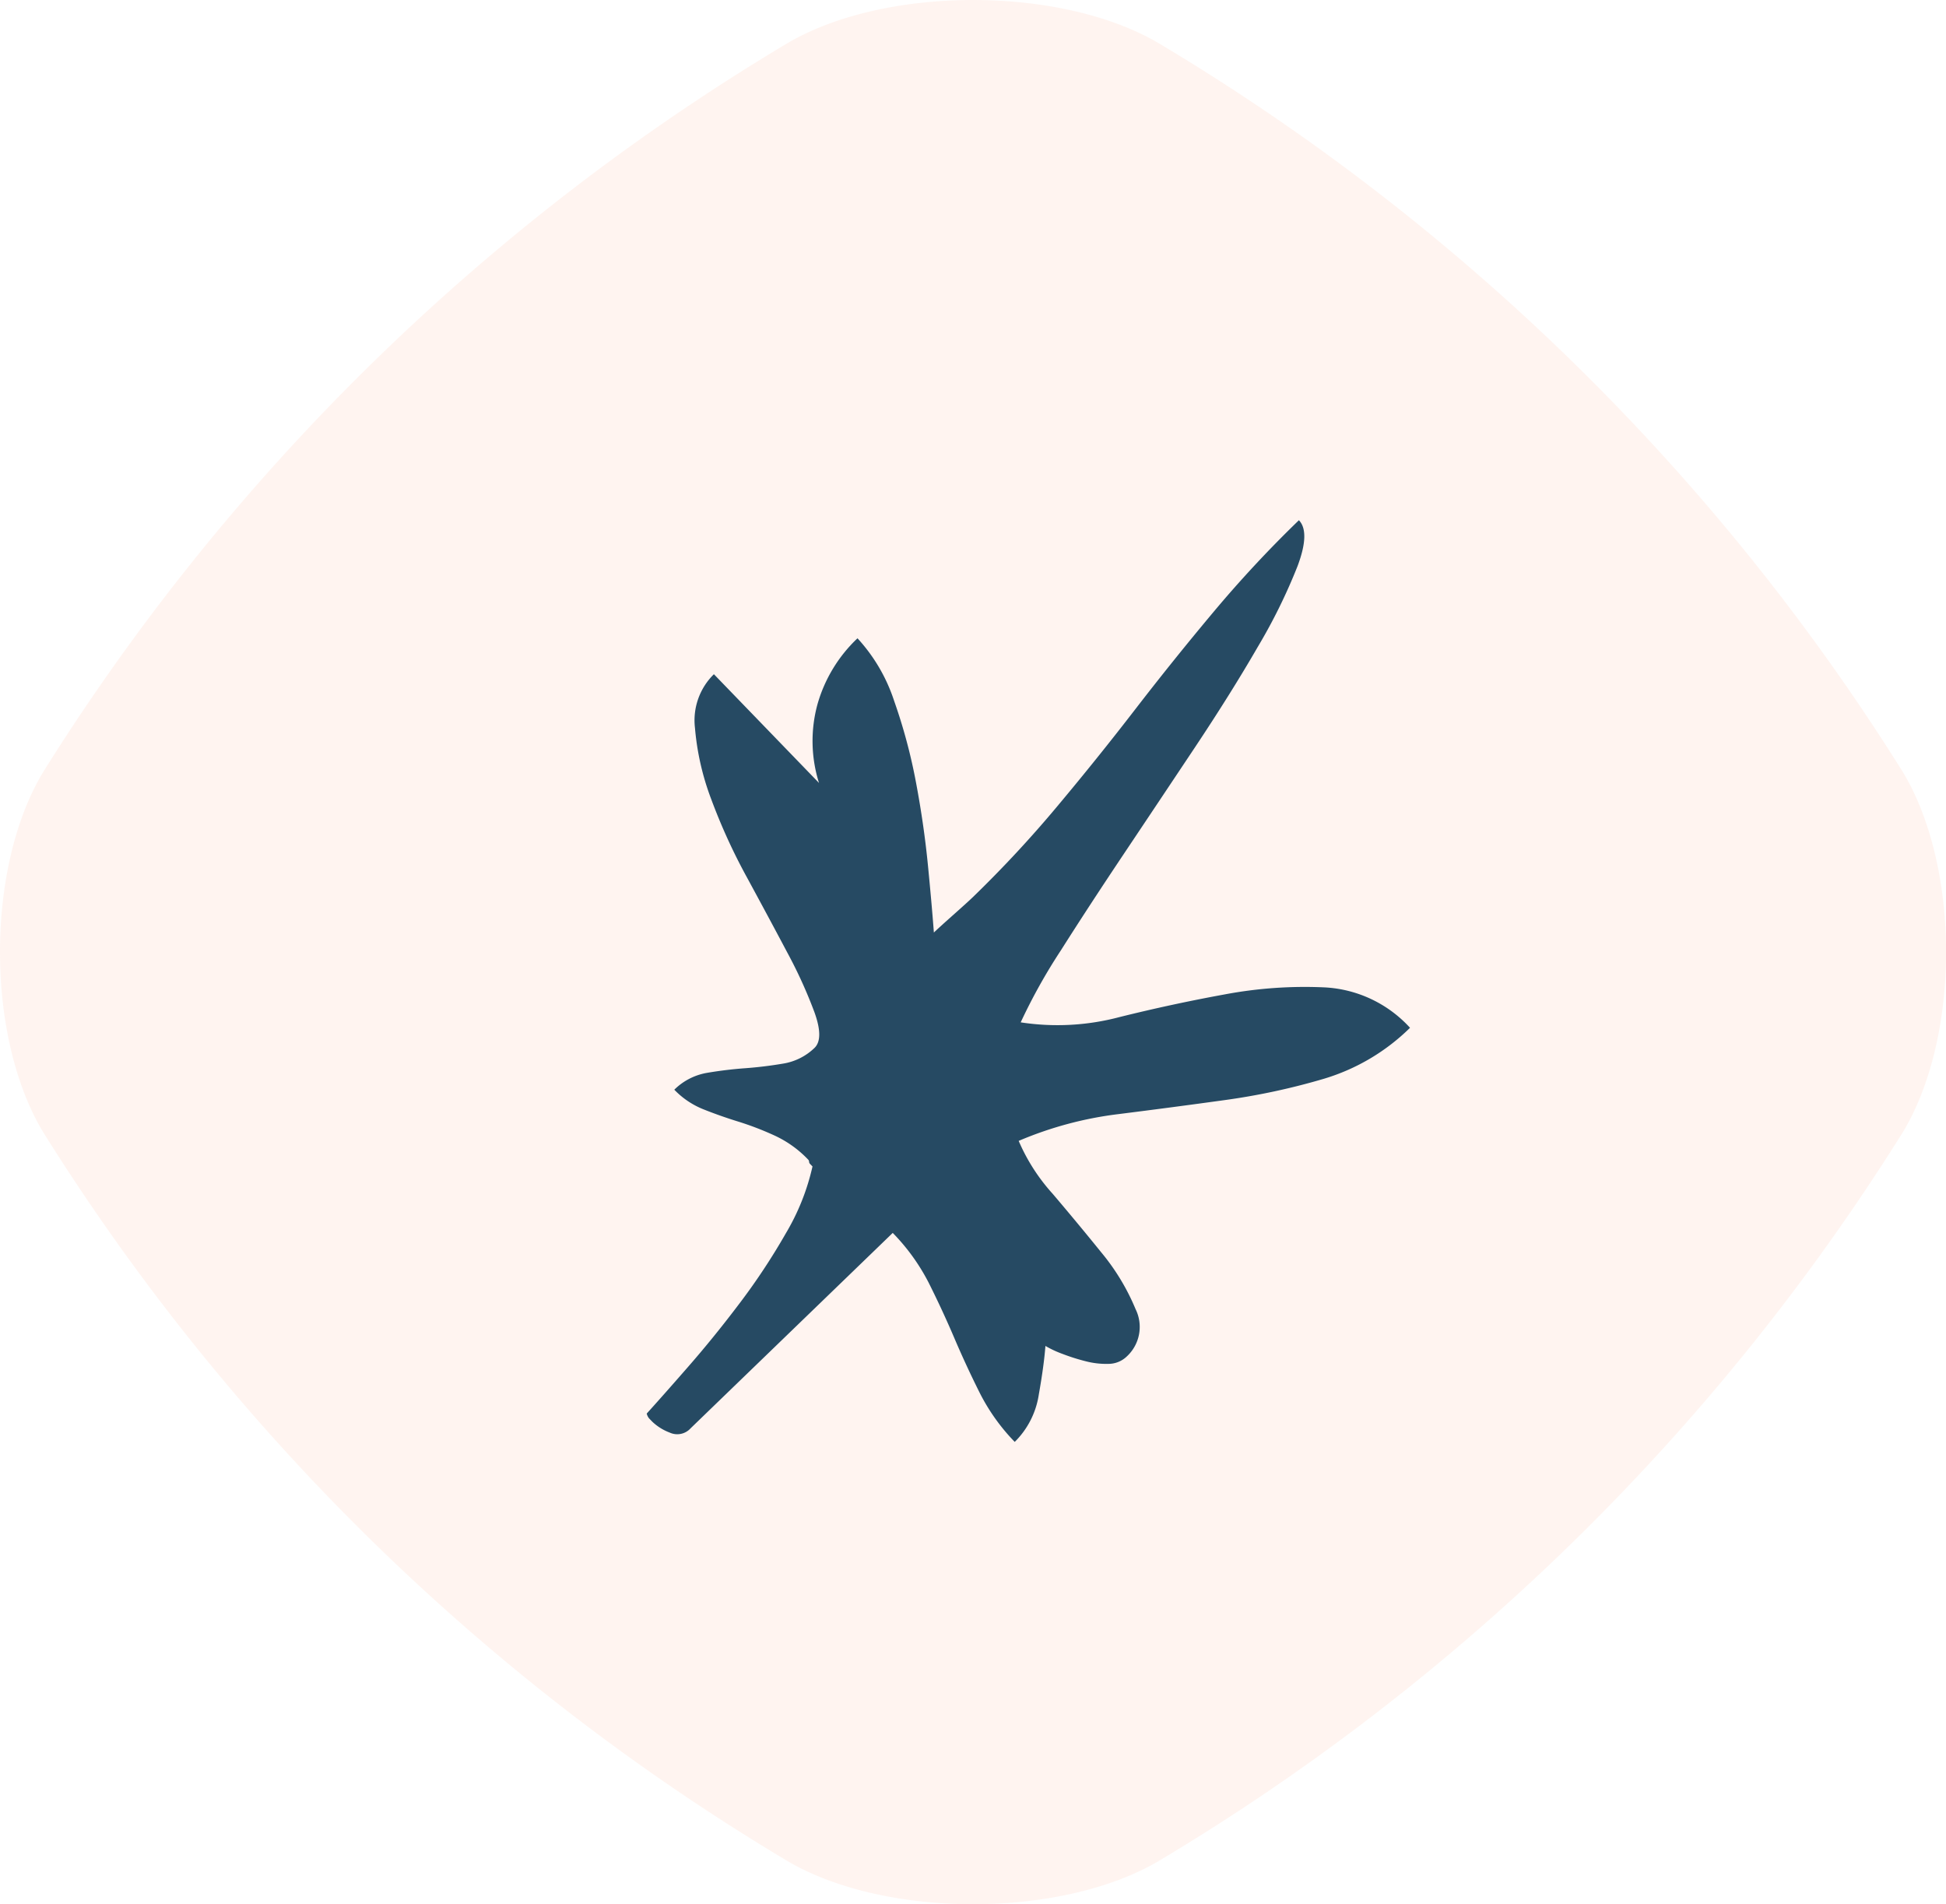 <svg xmlns="http://www.w3.org/2000/svg" width="94.711" height="92.675" viewBox="0 0 94.711 92.675"><g id="star-center" transform="translate(1.437 25.262)"><path id="Path_19" data-name="Path 19" d="M.718,12.787A108.042,108.042,0,0,1,37-22.713c4.758-2.75,13.18-2.75,17.936,0a108.028,108.028,0,0,1,36.279,35.5c2.812,4.654,2.812,12.9,0,17.55a108.028,108.028,0,0,1-36.279,35.5c-4.758,2.75-13.178,2.75-17.936,0A108.042,108.042,0,0,1,.718,30.337c-2.811-4.654-2.811-12.9,0-17.55" transform="translate(-0.047 -0.486)" fill="#ffd6c5" opacity="0.25"></path><path id="Path_99482" data-name="Path 99482" d="M18.18,82.8q-.72.64-1.88,1.48a4.1,4.1,0,0,1-2.44.84,9.681,9.681,0,0,1,.44-2.92q.44-1.4.96-2.76t.96-2.76a9.952,9.952,0,0,0,.44-3H2.98a.877.877,0,0,1-.88-.56,2.519,2.519,0,0,1-.24-.96v-.24a.614.614,0,0,1,.08-.24q1.2-.08,3.08-.24t3.92-.48a31.639,31.639,0,0,0,3.96-.88,11.128,11.128,0,0,0,3.2-1.44v-.16a.163.163,0,0,1,.04-.12.163.163,0,0,0,.04-.12,5.33,5.33,0,0,0-.36-1.96,14.62,14.62,0,0,0-.8-1.72q-.44-.8-.8-1.6a4.049,4.049,0,0,1-.36-1.68,2.975,2.975,0,0,1,1.72.52q.76.52,1.48,1.12t1.48,1.12a2.848,2.848,0,0,0,1.64.52q.64,0,1.2-1.24a22.994,22.994,0,0,0,1.08-3.04q.52-1.8,1.12-3.96a28.6,28.6,0,0,1,1.4-3.96,12.778,12.778,0,0,1,1.84-3.04,3.142,3.142,0,0,1,2.48-1.24v7.36a6.787,6.787,0,0,1,2.6-2.8,7.072,7.072,0,0,1,3.64-.96,8.324,8.324,0,0,1-.84,3.44,26.655,26.655,0,0,1-2,3.6q-1.16,1.76-2.4,3.32t-2.04,2.52q.32,0,1.28.04t1.28.04a57.287,57.287,0,0,0,6-.32q3.04-.32,6.04-.76t6.04-.76a58.041,58.041,0,0,1,6.08-.32q0,.8-1.6,1.56a27.265,27.265,0,0,1-4.12,1.48q-2.52.72-5.64,1.4t-6.08,1.32q-2.96.64-5.44,1.24a27.7,27.7,0,0,0-3.84,1.16A11.776,11.776,0,0,0,31.9,73.8q2.28,1.32,4.44,2.76a21.048,21.048,0,0,1,3.76,3.16A6.044,6.044,0,0,1,41.7,84a10.1,10.1,0,0,1-4.72-1.12,32.708,32.708,0,0,1-4.24-2.64q-2.08-1.52-4.16-3.08a17.886,17.886,0,0,0-4.4-2.44,9.273,9.273,0,0,0-.6,3q-.12,1.88-.28,3.68a10.8,10.8,0,0,1-.72,3.16,1.956,1.956,0,0,1-1.92,1.36,1.288,1.288,0,0,1-.88-.36,3.976,3.976,0,0,1-.72-.88,9.91,9.91,0,0,1-.56-1.04A5.073,5.073,0,0,1,18.18,82.8Z" transform="matrix(0.719, -0.695, 0.695, 0.719, -21.174, -6.655)" fill="#264a63"></path></g></svg>